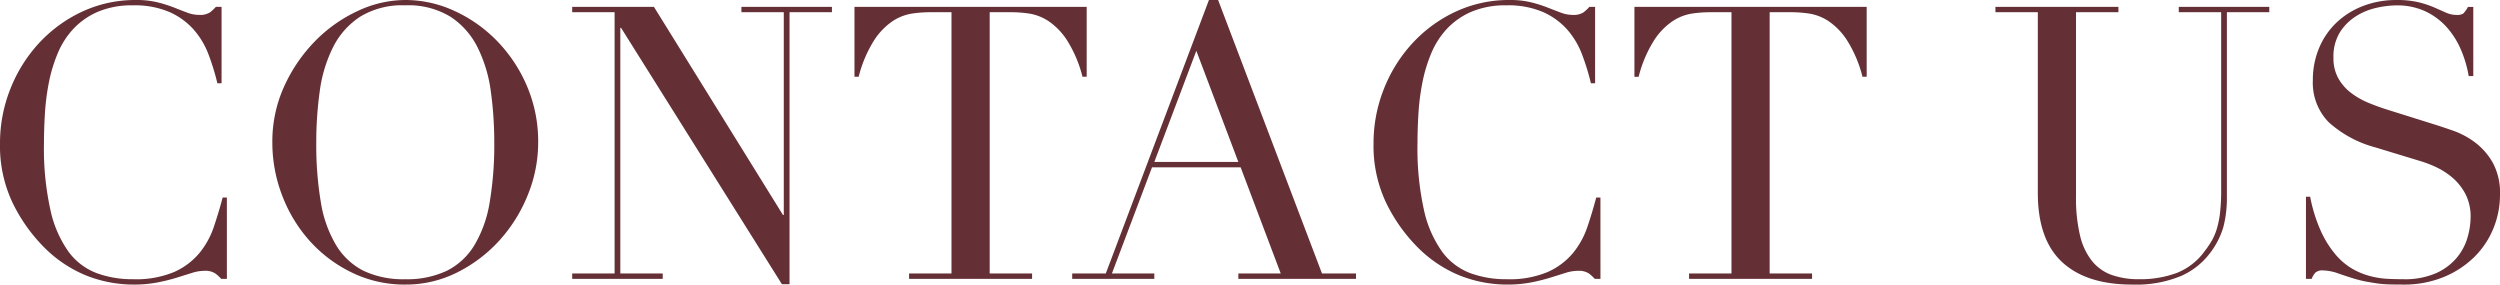 <svg height="43.21" viewBox="0 0 379.61 43.21" width="379.61" xmlns="http://www.w3.org/2000/svg"><path d="m-155.556 0h-.87a5.526 5.526 0 0 0 -.928-.841 2.8 2.8 0 0 0 -1.624-.377 6.314 6.314 0 0 0 -1.885.319q-1.015.319-2.32.725a28.213 28.213 0 0 1 -2.929.725 18.706 18.706 0 0 1 -3.6.319 19.545 19.545 0 0 1 -7.1-1.334 19.287 19.287 0 0 1 -6.525-4.35 25.111 25.111 0 0 1 -4.756-6.728 20.1 20.1 0 0 1 -1.914-8.99 22.269 22.269 0 0 1 1.566-8.294 22.28 22.28 0 0 1 4.35-6.96 20.925 20.925 0 0 1 6.554-4.785 19.144 19.144 0 0 1 8.237-1.769 13.208 13.208 0 0 1 3.19.348 20.088 20.088 0 0 1 2.494.783q1.1.435 2.03.783a5.107 5.107 0 0 0 1.8.348 2.777 2.777 0 0 0 1.653-.377 6.178 6.178 0 0 0 .9-.841h.87v11.6h-.638a35.214 35.214 0 0 0 -1.334-4.35 12.31 12.31 0 0 0 -2.262-3.8 10.709 10.709 0 0 0 -3.683-2.668 13.375 13.375 0 0 0 -5.539-1.015 13.2 13.2 0 0 0 -5.278.957 11.136 11.136 0 0 0 -3.712 2.552 12.408 12.408 0 0 0 -2.407 3.712 22.593 22.593 0 0 0 -1.363 4.466 35.541 35.541 0 0 0 -.609 4.756q-.145 2.407-.145 4.553a43.144 43.144 0 0 0 .986 10.092 17.151 17.151 0 0 0 2.747 6.323 9.473 9.473 0 0 0 4.266 3.248 15.692 15.692 0 0 0 5.51.928 15.036 15.036 0 0 0 6.264-1.1 10.622 10.622 0 0 0 3.828-2.871 12.625 12.625 0 0 0 2.2-4q.754-2.233 1.334-4.437h.638zm13.572-20.706a52.257 52.257 0 0 0 .7 9.106 18.345 18.345 0 0 0 2.32 6.5 10.31 10.31 0 0 0 4.176 3.886 14.056 14.056 0 0 0 6.318 1.272 14.1 14.1 0 0 0 6.293-1.276 10.262 10.262 0 0 0 4.2-3.886 18.345 18.345 0 0 0 2.32-6.5 52.257 52.257 0 0 0 .7-9.106 55.989 55.989 0 0 0 -.522-7.743 21.2 21.2 0 0 0 -2-6.67 11.9 11.9 0 0 0 -4.118-4.669 12.281 12.281 0 0 0 -6.873-1.74 12.281 12.281 0 0 0 -6.873 1.74 11.9 11.9 0 0 0 -4.118 4.669 21.2 21.2 0 0 0 -2 6.67 55.988 55.988 0 0 0 -.523 7.747zm-6.67 0a20.171 20.171 0 0 1 1.827-8.584 23.913 23.913 0 0 1 4.7-6.844 21.943 21.943 0 0 1 6.467-4.553 17.093 17.093 0 0 1 7.192-1.653 17.783 17.783 0 0 1 7.453 1.653 21.454 21.454 0 0 1 6.467 4.553 22.413 22.413 0 0 1 4.548 6.844 21.335 21.335 0 0 1 1.711 8.584 21.083 21.083 0 0 1 -1.566 7.946 23.045 23.045 0 0 1 -4.292 6.9 21.754 21.754 0 0 1 -6.409 4.872 17.347 17.347 0 0 1 -7.914 1.858 18.247 18.247 0 0 1 -8.062-1.8 20.7 20.7 0 0 1 -6.409-4.785 21.984 21.984 0 0 1 -4.205-6.9 22.324 22.324 0 0 1 -1.508-8.091zm45.53 19.894h6.438v-39.672h-6.438v-.816h12.412l19.6 31.61h.116v-30.8h-6.434v-.81h13.746v.812h-6.438v41.3h-1.16l-24.418-38.918h-.116v37.294h6.438v.812h-13.746zm51.156 0h6.438v-39.672h-3.364a19.005 19.005 0 0 0 -2.61.2 7.47 7.47 0 0 0 -2.929 1.131 10.062 10.062 0 0 0 -2.842 2.929 19.018 19.018 0 0 0 -2.349 5.539h-.638v-10.615h35.262v10.614h-.638a19.018 19.018 0 0 0 -2.349-5.539 10.062 10.062 0 0 0 -2.842-2.929 7.47 7.47 0 0 0 -2.929-1.131 19.005 19.005 0 0 0 -2.61-.2h-3.362v39.673h6.438v.812h-18.676zm43.616-33.814-6.38 16.878h12.76zm-18.848 33.814h5.1l15.662-41.528h1.392l15.776 41.528h5.162v.812h-17.864v-.812h6.438l-6.09-16.124h-13.456l-6.09 16.124h6.438v.812h-12.468zm80.212.812h-.87a5.526 5.526 0 0 0 -.928-.841 2.8 2.8 0 0 0 -1.624-.377 6.314 6.314 0 0 0 -1.89.318q-1.015.319-2.32.725a28.213 28.213 0 0 1 -2.929.725 18.706 18.706 0 0 1 -3.6.319 19.545 19.545 0 0 1 -7.1-1.334 19.287 19.287 0 0 1 -6.525-4.35 25.111 25.111 0 0 1 -4.756-6.728 20.1 20.1 0 0 1 -1.914-8.99 22.269 22.269 0 0 1 1.566-8.294 22.28 22.28 0 0 1 4.35-6.96 20.925 20.925 0 0 1 6.554-4.785 19.144 19.144 0 0 1 8.236-1.769 13.208 13.208 0 0 1 3.19.348 20.087 20.087 0 0 1 2.494.783q1.1.435 2.03.783a5.108 5.108 0 0 0 1.8.348 2.776 2.776 0 0 0 1.653-.377 6.178 6.178 0 0 0 .9-.841h.87v11.6h-.638a35.213 35.213 0 0 0 -1.334-4.35 12.31 12.31 0 0 0 -2.262-3.8 10.709 10.709 0 0 0 -3.683-2.668 13.375 13.375 0 0 0 -5.539-1.015 13.2 13.2 0 0 0 -5.278.957 11.137 11.137 0 0 0 -3.712 2.552 12.408 12.408 0 0 0 -2.407 3.712 22.592 22.592 0 0 0 -1.363 4.466 35.543 35.543 0 0 0 -.609 4.756q-.145 2.407-.145 4.553a43.144 43.144 0 0 0 .986 10.092 17.151 17.151 0 0 0 2.755 6.322 9.473 9.473 0 0 0 4.264 3.25 15.692 15.692 0 0 0 5.51.928 15.036 15.036 0 0 0 6.264-1.1 10.622 10.622 0 0 0 3.828-2.871 12.625 12.625 0 0 0 2.2-4q.754-2.233 1.334-4.437h.638zm13.456-.812h6.438v-39.672h-3.364a19.005 19.005 0 0 0 -2.61.2 7.47 7.47 0 0 0 -2.932 1.134 10.062 10.062 0 0 0 -2.842 2.929 19.018 19.018 0 0 0 -2.349 5.539h-.638v-10.618h35.267v10.614h-.638a19.018 19.018 0 0 0 -2.349-5.539 10.062 10.062 0 0 0 -2.842-2.929 7.47 7.47 0 0 0 -2.929-1.131 19.005 19.005 0 0 0 -2.61-.2h-3.364v39.673h6.438v.812h-18.676zm46.516-40.488h18.676v.812h-6.438v28.018a24.369 24.369 0 0 0 .609 5.887 9.821 9.821 0 0 0 1.827 3.883 6.773 6.773 0 0 0 3.016 2.12 12.28 12.28 0 0 0 4.118.638 15.959 15.959 0 0 0 5.742-.958 9.591 9.591 0 0 0 4.292-3.393 13.741 13.741 0 0 0 1.015-1.507 8.847 8.847 0 0 0 .754-1.769 13.825 13.825 0 0 0 .493-2.436 29.606 29.606 0 0 0 .174-3.509v-26.97h-6.438v-.816h13.746v.812h-6.438v28.13a17.572 17.572 0 0 1 -.522 4.437 12.012 12.012 0 0 1 -2.146 4.147 11.052 11.052 0 0 1 -4.35 3.364 17.871 17.871 0 0 1 -7.366 1.28q-6.96 0-10.643-3.422t-3.683-10.5v-27.432h-6.438zm47.154 28.83h.638a23.322 23.322 0 0 0 1.653 5.278 15.256 15.256 0 0 0 2.233 3.538 9.922 9.922 0 0 0 2.552 2.146 11.015 11.015 0 0 0 2.7 1.1 13 13 0 0 0 2.61.406q1.247.058 2.349.058a11.883 11.883 0 0 0 5.046-.928 8.786 8.786 0 0 0 3.132-2.349 8.438 8.438 0 0 0 1.624-3.074 11.332 11.332 0 0 0 .464-3.045 7.458 7.458 0 0 0 -.754-3.48 8.361 8.361 0 0 0 -1.914-2.465 10.716 10.716 0 0 0 -2.523-1.653 17.411 17.411 0 0 0 -2.581-.986l-6.67-2.03a17.187 17.187 0 0 1 -7.105-3.828 8.564 8.564 0 0 1 -2.407-6.38 12.494 12.494 0 0 1 .925-4.838 11.349 11.349 0 0 1 2.61-3.857 12.158 12.158 0 0 1 4.031-2.552 13.849 13.849 0 0 1 5.133-.928 13.976 13.976 0 0 1 3.393.348 15.151 15.151 0 0 1 2.349.783l1.769.783a3.892 3.892 0 0 0 1.6.348 1.769 1.769 0 0 0 1.015-.2 3.9 3.9 0 0 0 .725-1.015h.812v10.5h-.7a17.249 17.249 0 0 0 -1.189-4.031 12.442 12.442 0 0 0 -2.175-3.422 10.185 10.185 0 0 0 -3.219-2.378 10.065 10.065 0 0 0 -4.379-.9 14.153 14.153 0 0 0 -3.074.377 9.7 9.7 0 0 0 -3.132 1.305 7.827 7.827 0 0 0 -2.407 2.436 7.025 7.025 0 0 0 -.957 3.828 6.22 6.22 0 0 0 .754 3.161 7.331 7.331 0 0 0 1.943 2.2 11.93 11.93 0 0 0 2.668 1.508q1.479.609 2.987 1.073l7.018 2.2q1.1.348 2.784.928a12.506 12.506 0 0 1 3.277 1.74 10.056 10.056 0 0 1 2.726 3.074 9.465 9.465 0 0 1 1.131 4.872 13.5 13.5 0 0 1 -1.015 5.191 12.989 12.989 0 0 1 -2.929 4.35 14.374 14.374 0 0 1 -4.64 3.016 15.911 15.911 0 0 1 -6.149 1.132q-1.218 0-2.146-.029a15.82 15.82 0 0 1 -1.74-.141q-.812-.12-1.624-.265a17.068 17.068 0 0 1 -1.8-.435q-1.16-.348-2.494-.812a7.226 7.226 0 0 0 -2.32-.464 1.587 1.587 0 0 0 -1.189.348 3.023 3.023 0 0 0 -.551.928h-.87z" fill="#653035" transform="translate(190.008 42.34)"/></svg>